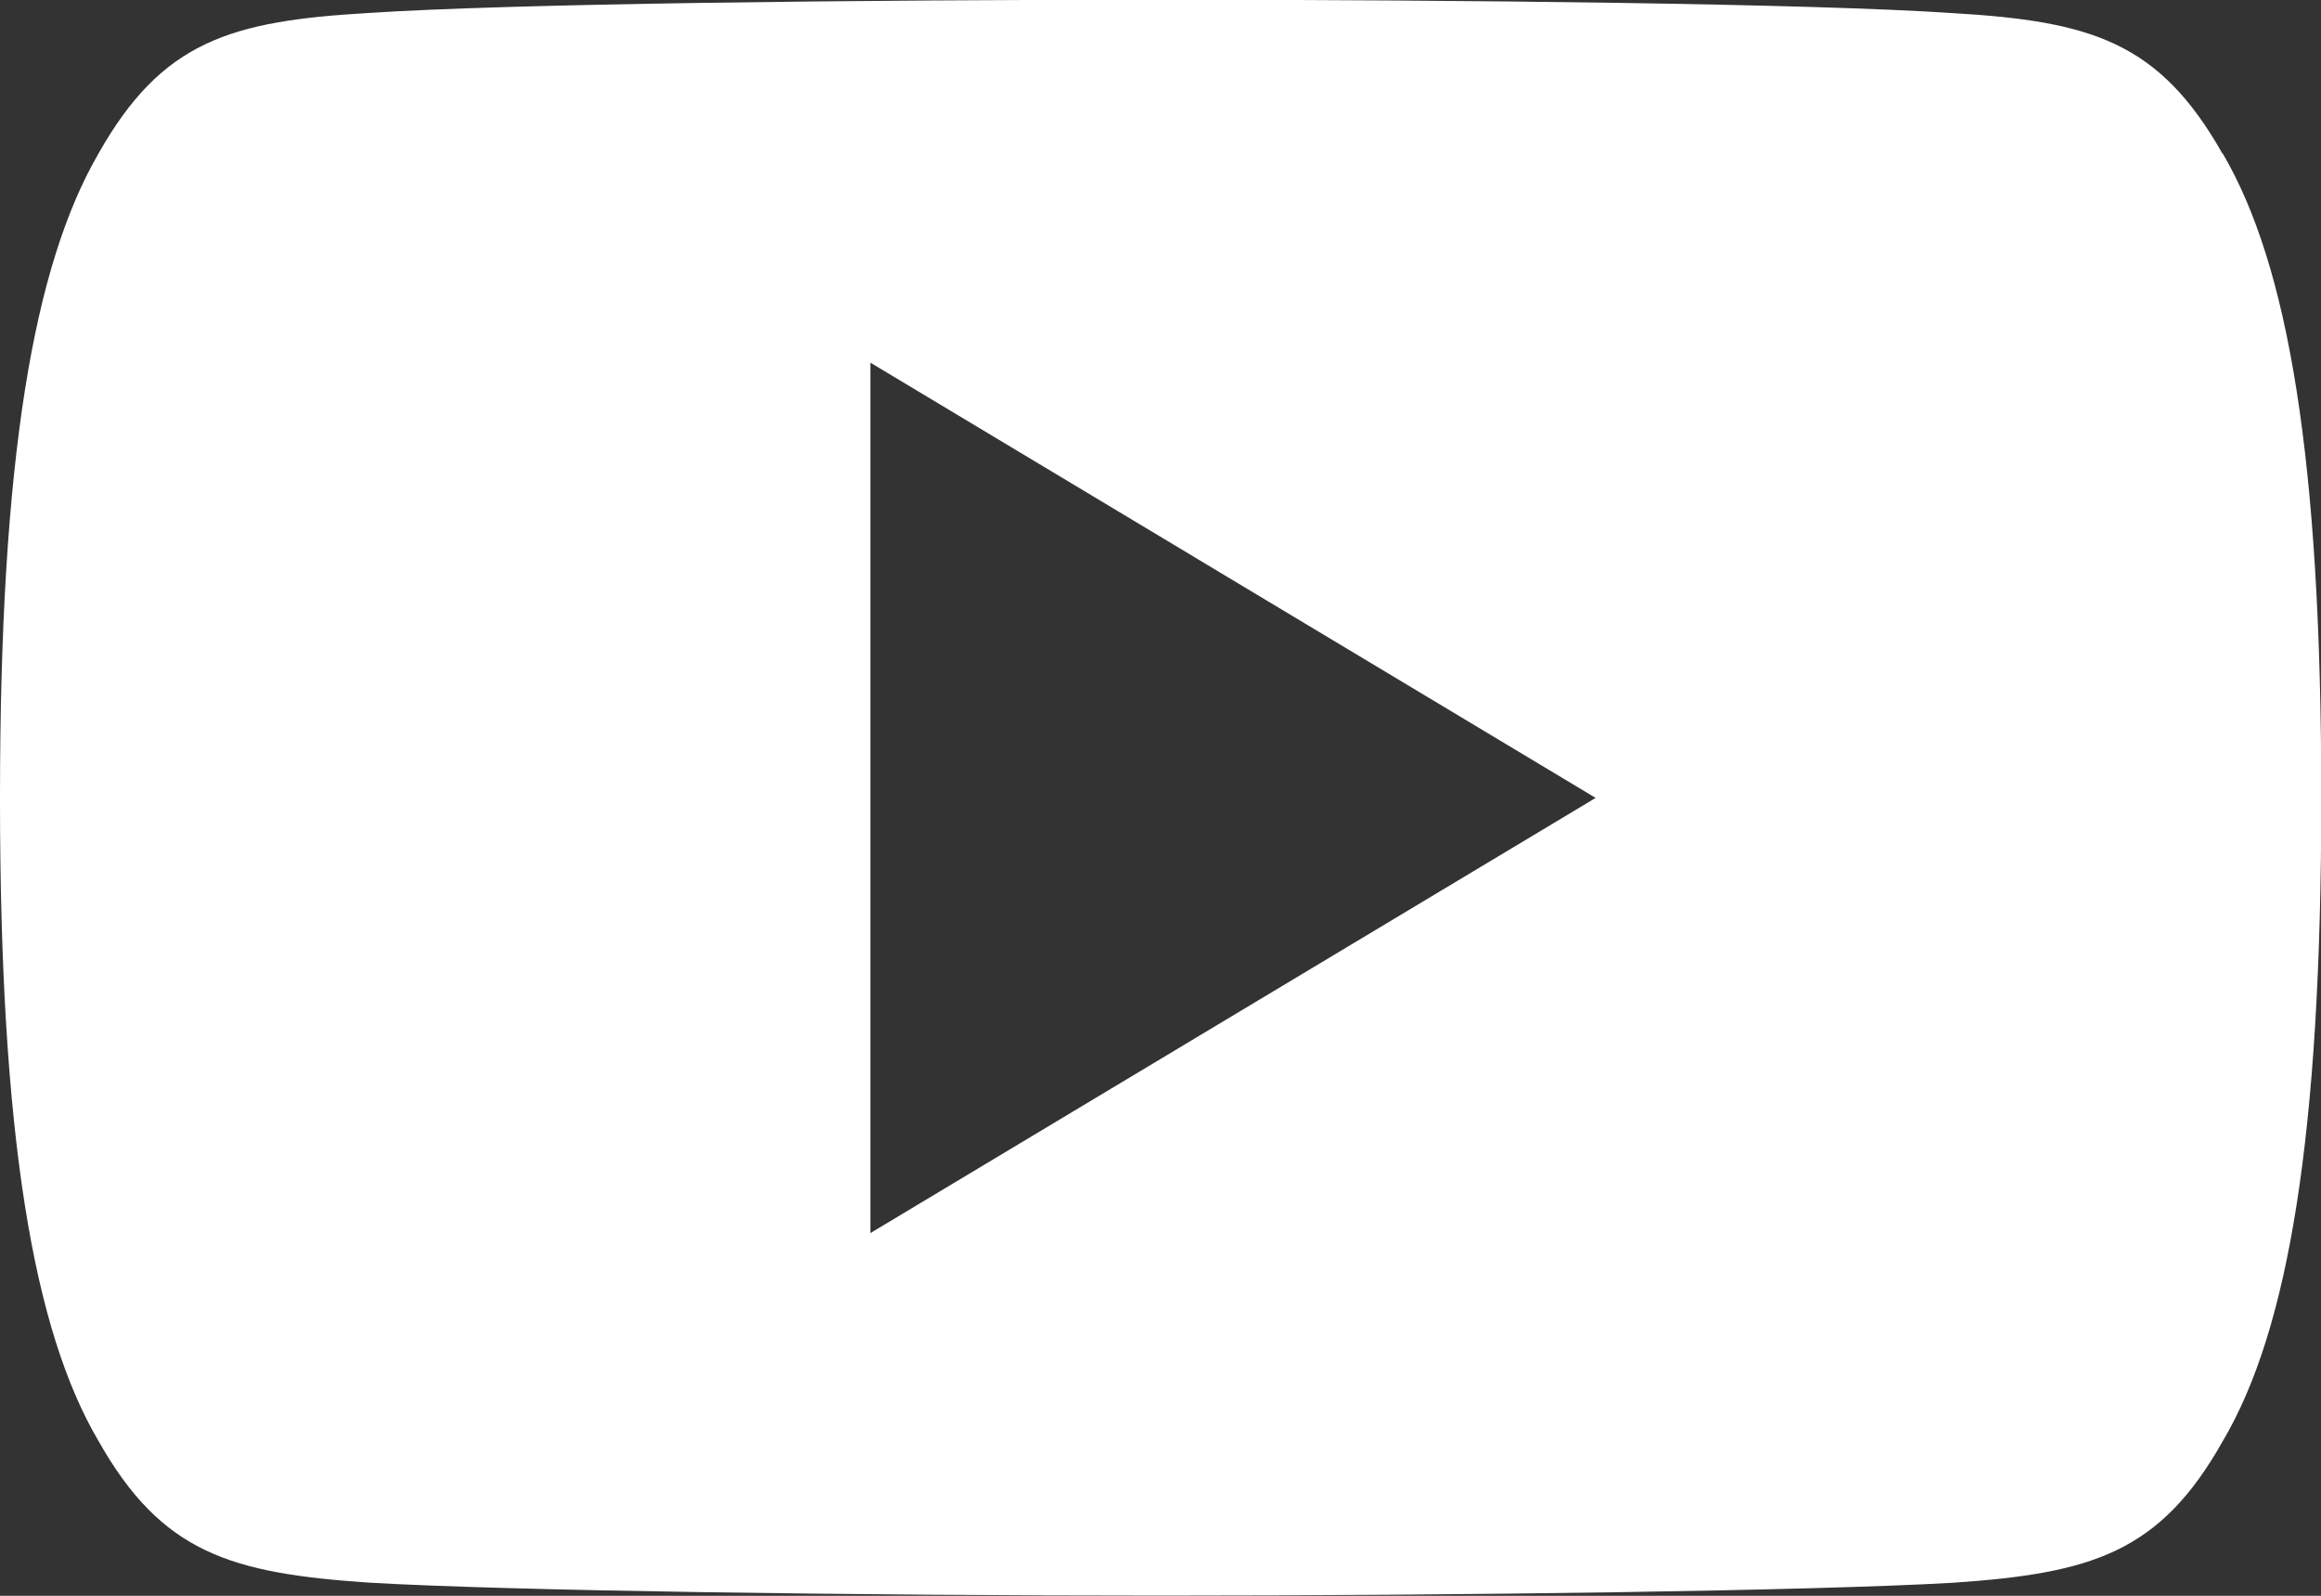 <svg xmlns="http://www.w3.org/2000/svg" width="33" height="22.688" viewBox="0 0 33 22.688">
  <rect x="0" y="0" width="33" height="22.688" fill="#333333" stroke="none"/>
  <g id="Group_24" data-name="Group 24" transform="translate(103 -63.189)">
    <path id="Path_22" data-name="Path 22" d="M-71.4,65.375c-.9-1.592-1.867-1.885-3.844-2-1.976-.134-6.944-.19-11.249-.19s-9.283.056-11.257.188c-1.974.114-2.947.4-3.85,2-.922,1.59-1.4,4.329-1.4,9.151v.017c0,4.8.474,7.561,1.4,9.134.9,1.592,1.875,1.881,3.849,2.015,1.976.116,6.946.184,11.259.184s9.273-.068,11.251-.182c1.978-.134,2.949-.423,3.845-2.015.93-1.574,1.4-4.333,1.4-9.135v-.016c0-4.824-.471-7.563-1.4-9.153ZM-90.625,80.72V68.345l10.312,6.188Zm0,0" fill="#fff"/>
  </g>
</svg>
